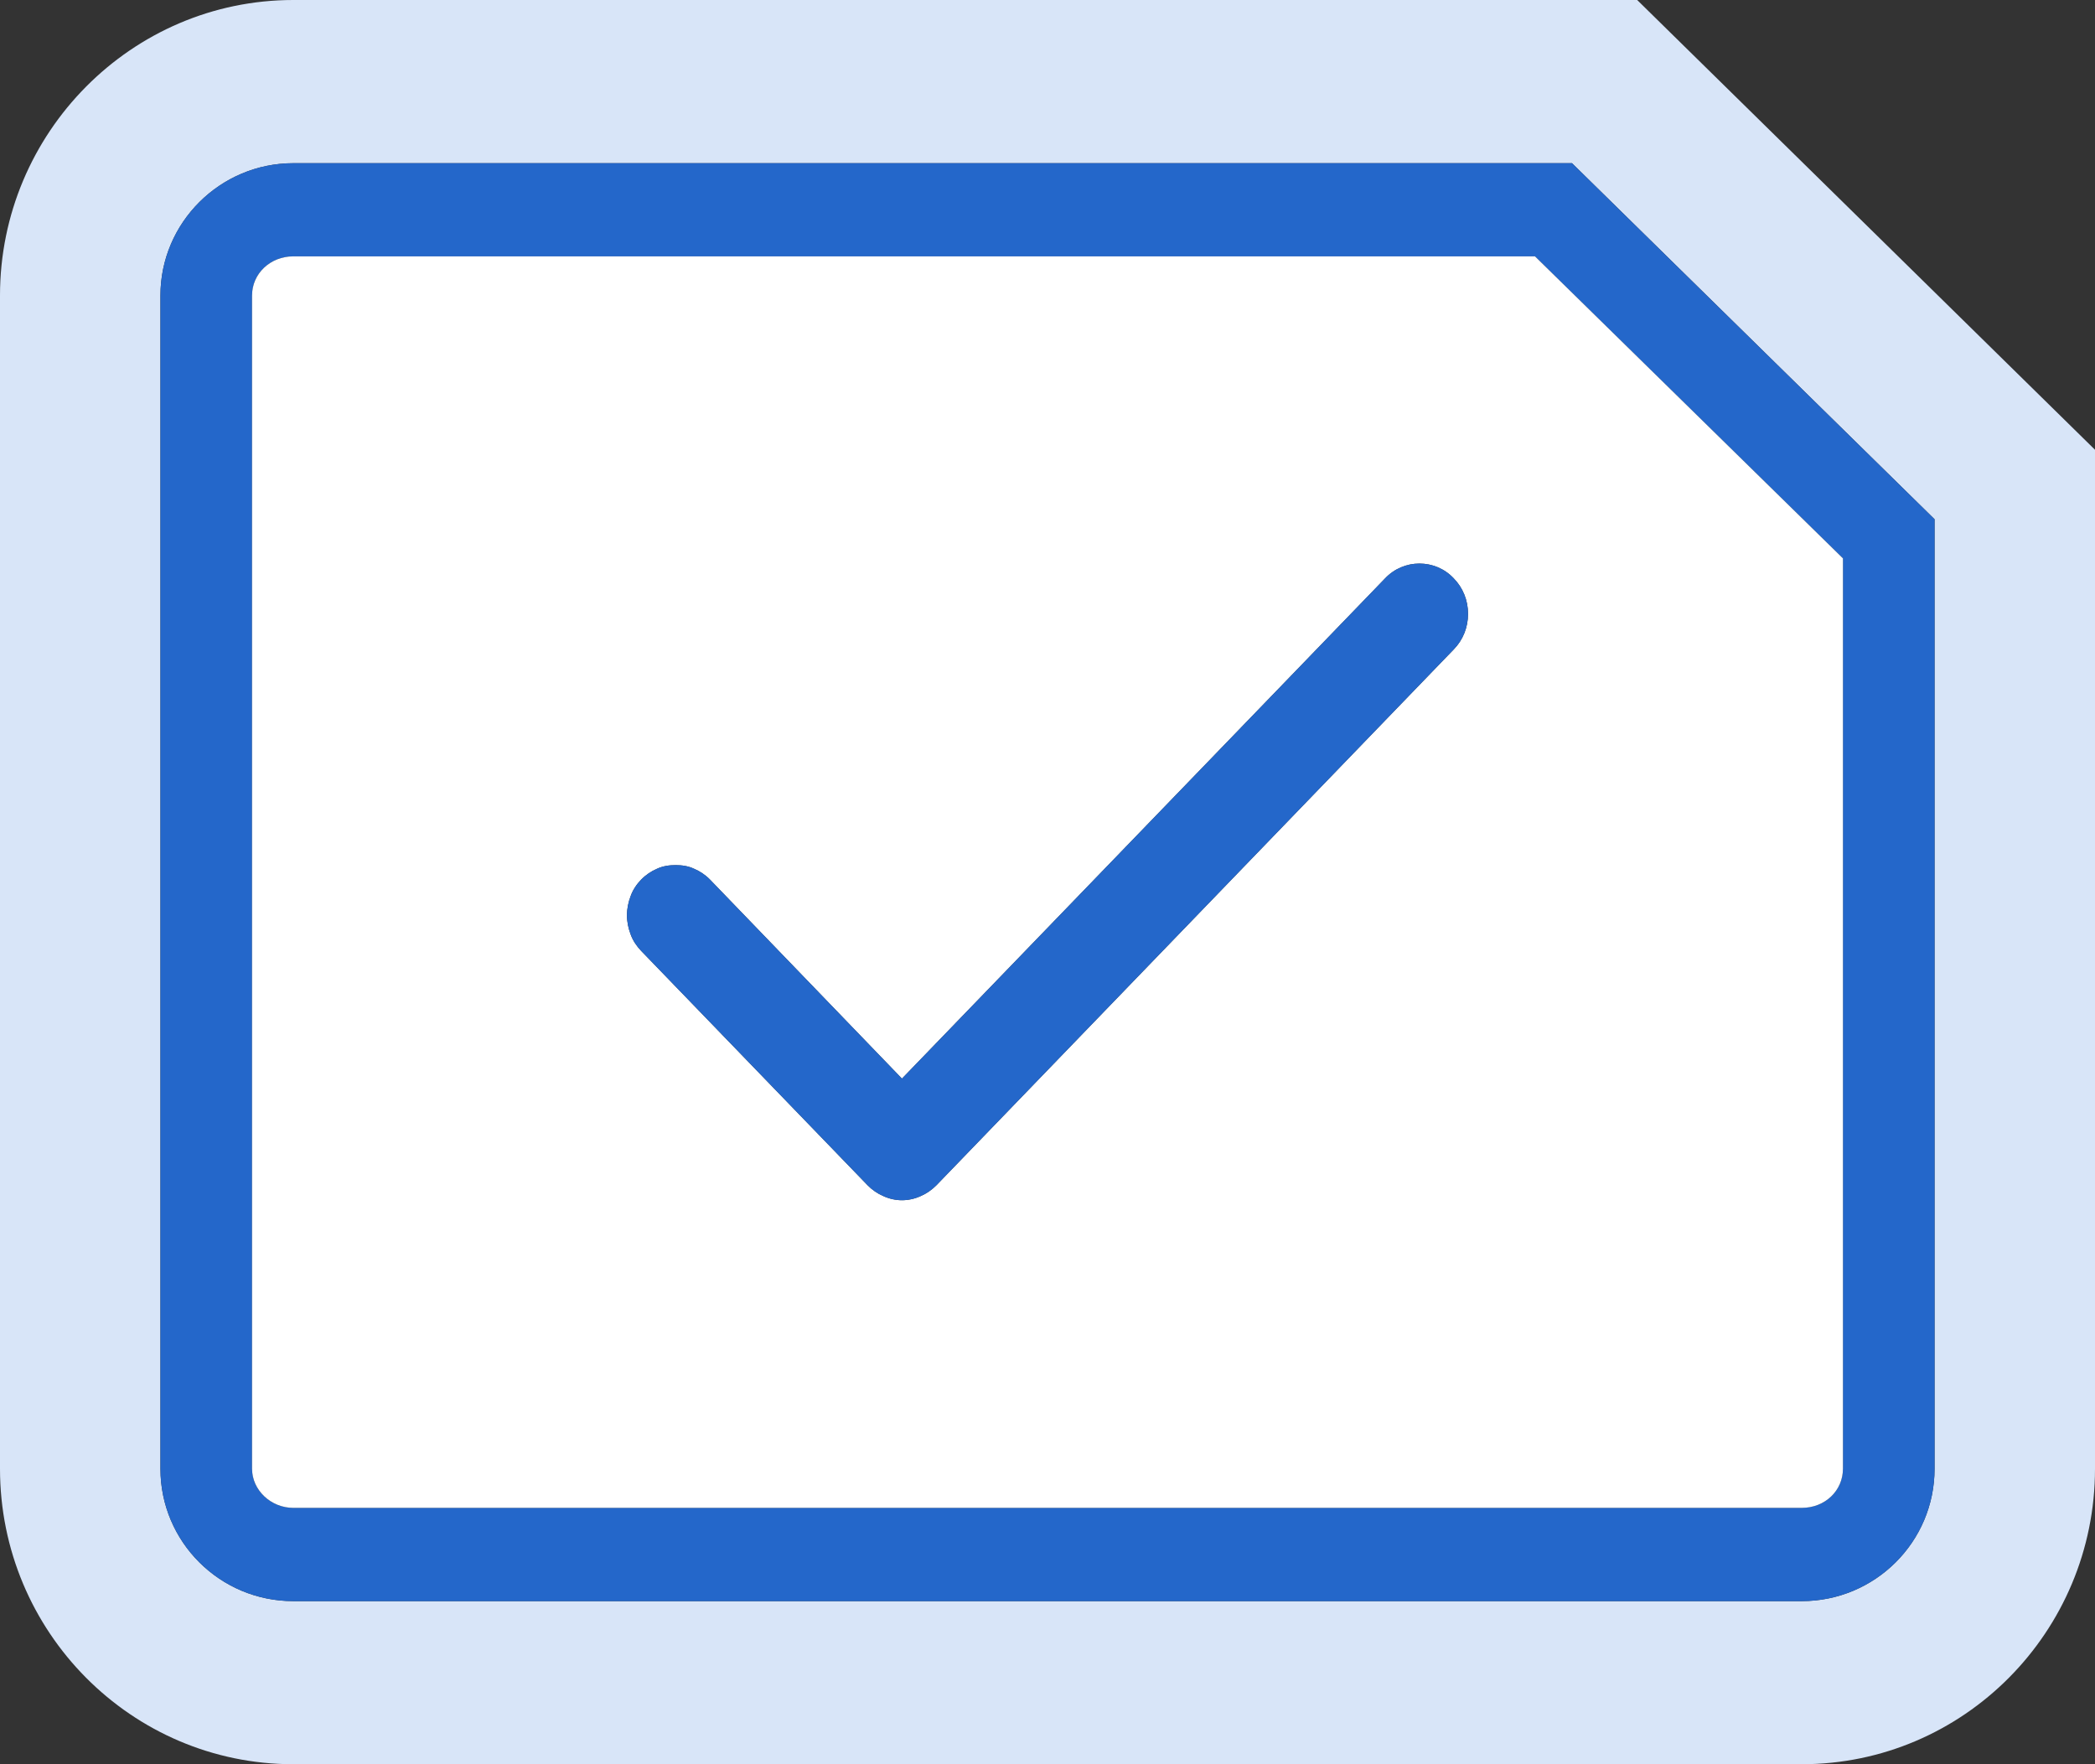 <svg width="19" height="16" viewBox="0 0 19 16" fill="none" xmlns="http://www.w3.org/2000/svg">
<rect x="0" y="0" width="19" height="16" fill="#333333" stroke="none"/>
<path d="M14.848 0H2.66C1.193 0 0 1.205 0 2.68V13.32C0 14.8 1.193 16 2.66 16H16.34C17.807 16 19 14.8 19 13.32V4.079L14.848 0ZM17.545 13.32C17.545 13.984 17.005 14.521 16.34 14.521H2.66C1.995 14.521 1.455 13.984 1.455 13.32V2.68C1.455 2.021 1.995 1.48 2.66 1.48H14.257L17.545 4.709V13.32Z" fill="#D8E5F8"/>
<path d="M14.257 1.48H2.66C1.995 1.48 1.455 2.021 1.455 2.68V13.32C1.455 13.984 1.995 14.521 2.66 14.521H16.34C17.005 14.521 17.545 13.984 17.545 13.32V4.709L14.257 1.48ZM16.714 13.32C16.714 13.519 16.552 13.675 16.34 13.675H2.66C2.457 13.675 2.286 13.514 2.286 13.32V2.68C2.286 2.481 2.452 2.325 2.66 2.325H13.921L16.714 5.064V13.32Z" fill="#2467CA"/>
<path d="M13.921 2.325H2.66C2.452 2.325 2.286 2.481 2.286 2.68V13.32C2.286 13.514 2.457 13.675 2.66 13.675H16.34C16.552 13.675 16.714 13.519 16.714 13.32V5.064L13.921 2.325ZM13.185 5.889L8.492 10.75C8.45 10.792 8.401 10.826 8.351 10.847C8.297 10.872 8.238 10.885 8.18 10.885C8.122 10.885 8.064 10.872 8.01 10.847C7.96 10.826 7.91 10.792 7.869 10.75L5.815 8.624C5.774 8.581 5.74 8.531 5.72 8.476C5.699 8.421 5.686 8.361 5.686 8.302C5.686 8.239 5.699 8.18 5.72 8.125C5.74 8.07 5.774 8.019 5.815 7.977C5.857 7.934 5.907 7.901 5.956 7.88C6.011 7.854 6.069 7.846 6.127 7.846C6.185 7.846 6.243 7.854 6.297 7.88C6.347 7.901 6.397 7.934 6.439 7.977L8.18 9.782L12.561 5.246C12.645 5.157 12.757 5.111 12.873 5.111C12.989 5.111 13.102 5.157 13.185 5.246C13.268 5.331 13.314 5.445 13.314 5.567C13.314 5.69 13.268 5.804 13.185 5.889Z" fill="white"/>
<path d="M13.314 5.567C13.314 5.69 13.268 5.804 13.185 5.889L8.492 10.75C8.45 10.792 8.401 10.826 8.351 10.847C8.297 10.872 8.238 10.885 8.18 10.885C8.122 10.885 8.064 10.872 8.01 10.847C7.96 10.826 7.91 10.792 7.869 10.75L5.815 8.624C5.774 8.581 5.74 8.531 5.72 8.476C5.699 8.421 5.686 8.361 5.686 8.302C5.686 8.239 5.699 8.18 5.72 8.125C5.74 8.07 5.774 8.019 5.815 7.977C5.857 7.934 5.907 7.901 5.956 7.88C6.011 7.854 6.069 7.846 6.127 7.846C6.185 7.846 6.243 7.854 6.297 7.88C6.347 7.901 6.397 7.934 6.439 7.977L8.18 9.782L12.561 5.246C12.645 5.157 12.757 5.111 12.873 5.111C12.989 5.111 13.102 5.157 13.185 5.246C13.268 5.331 13.314 5.445 13.314 5.567Z" fill="#2467CA"/>
</svg>
